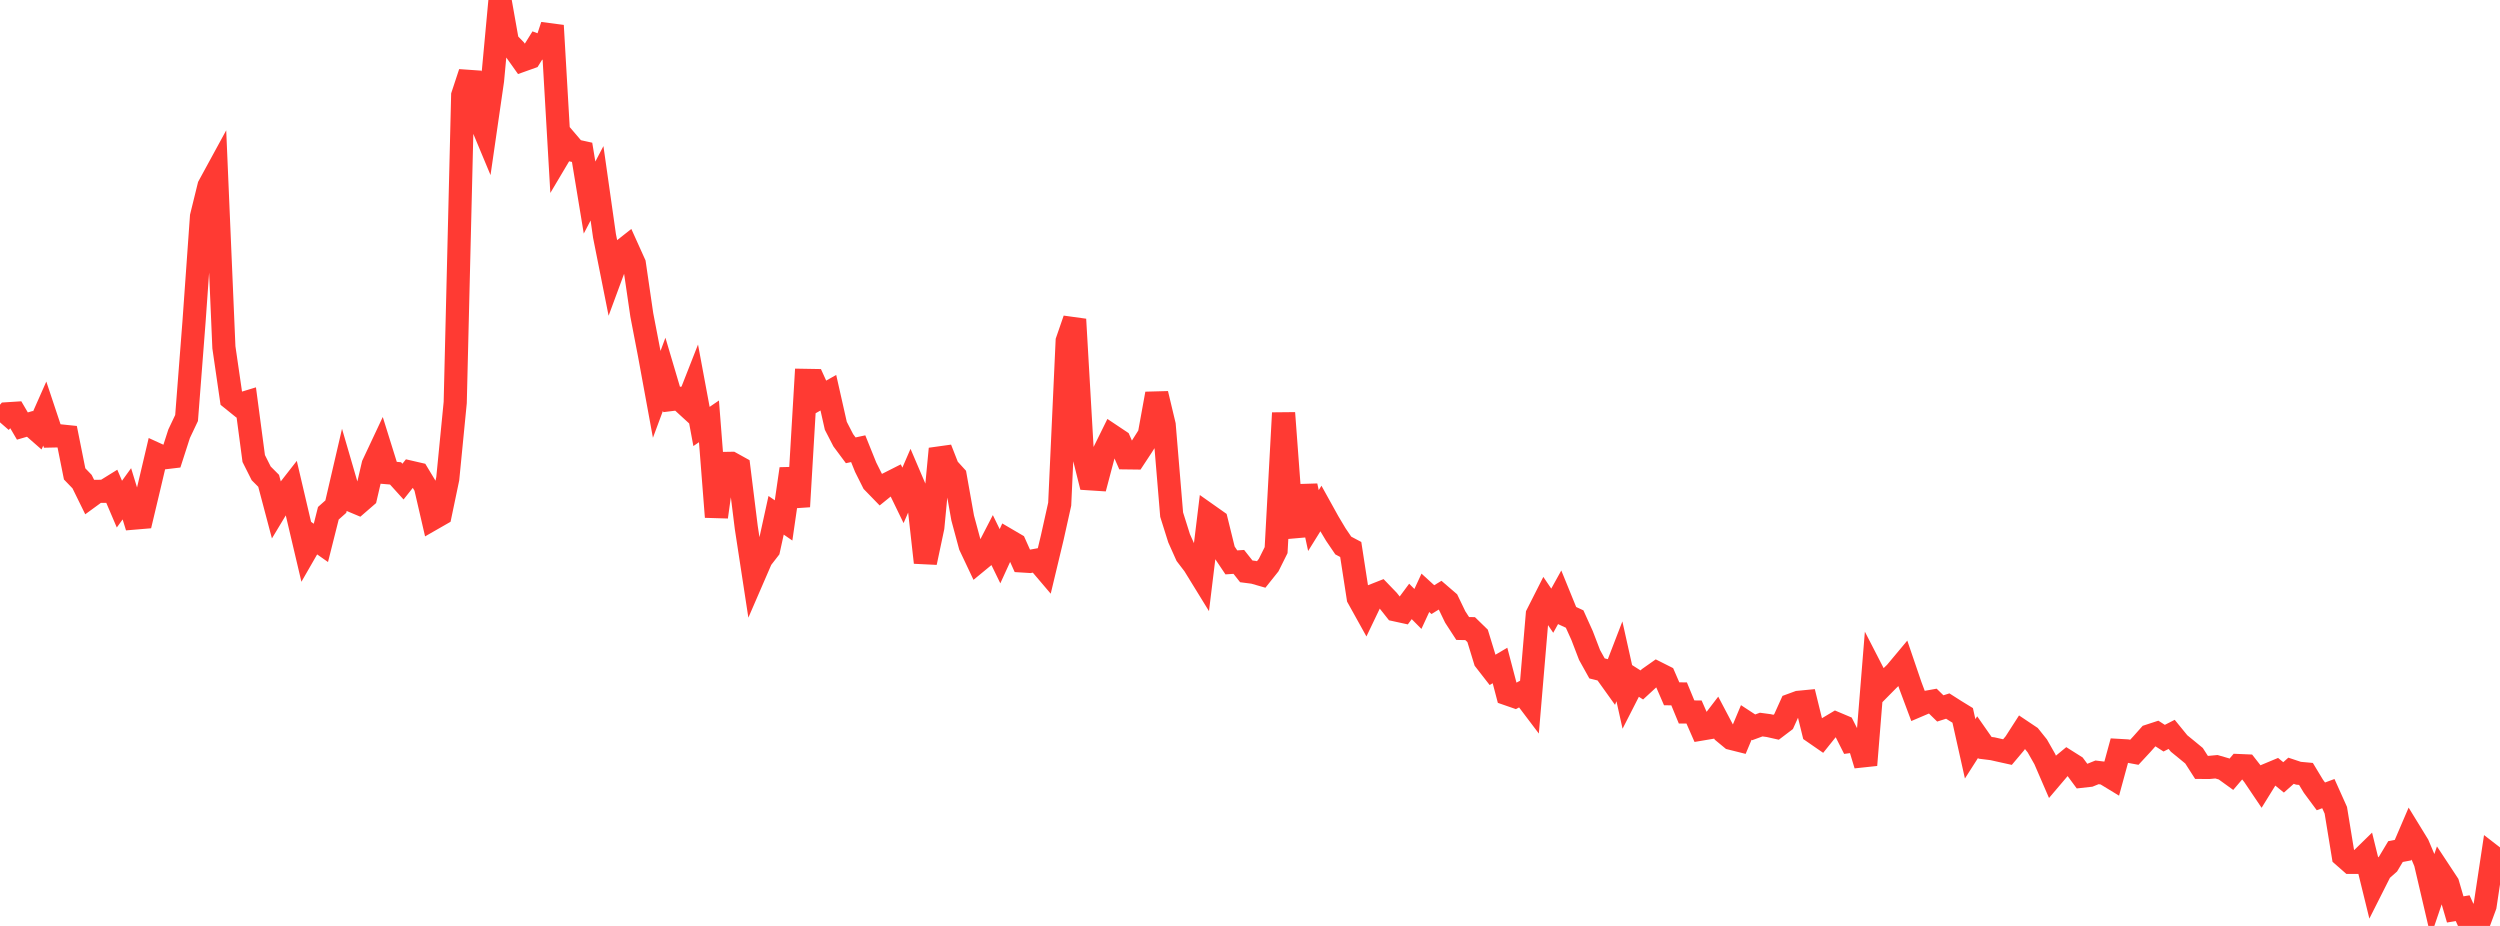 <?xml version="1.0" standalone="no"?>
<!DOCTYPE svg PUBLIC "-//W3C//DTD SVG 1.1//EN" "http://www.w3.org/Graphics/SVG/1.1/DTD/svg11.dtd">

<svg width="135" height="50" viewBox="0 0 135 50" preserveAspectRatio="none" 
  xmlns="http://www.w3.org/2000/svg"
  xmlns:xlink="http://www.w3.org/1999/xlink">


<polyline points="0.0, 22.807 0.403, 22.344 0.806, 22.318 1.209, 23.006 1.612, 22.889 2.015, 23.242 2.418, 22.333 2.821, 23.543 3.224, 23.534 3.627, 23.576 4.03, 25.59 4.433, 26.008 4.836, 26.828 5.239, 26.534 5.642, 26.529 6.045, 26.279 6.448, 27.223 6.851, 26.665 7.254, 27.976 7.657, 27.942 8.06, 26.249 8.463, 24.537 8.866, 24.721 9.269, 24.673 9.672, 23.423 10.075, 22.572 10.478, 17.363 10.881, 11.69 11.284, 10.051 11.687, 9.312 12.09, 18.755 12.493, 21.527 12.896, 21.852 13.299, 21.729 13.701, 24.759 14.104, 25.561 14.507, 25.965 14.91, 27.487 15.313, 26.817 15.716, 26.301 16.119, 28.023 16.522, 29.734 16.925, 29.033 17.328, 29.316 17.731, 27.716 18.134, 27.358 18.537, 25.623 18.94, 27.007 19.343, 27.176 19.746, 26.827 20.149, 25.096 20.552, 24.238 20.955, 25.528 21.358, 25.562 21.761, 26.007 22.164, 25.5 22.567, 25.593 22.97, 26.262 23.373, 28.005 23.776, 27.774 24.179, 25.847 24.582, 21.736 24.985, 5.15 25.388, 3.927 25.791, 6.161 26.194, 7.127 26.597, 4.343 27.0, 0.0 27.403, 2.272 27.806, 2.684 28.209, 3.251 28.612, 3.107 29.015, 2.458 29.418, 2.608 29.821, 1.381 30.224, 8.343 30.627, 7.664 31.03, 8.136 31.433, 8.225 31.836, 10.668 32.239, 9.898 32.642, 12.734 33.045, 14.758 33.448, 13.667 33.851, 13.349 34.254, 14.242 34.657, 17.006 35.06, 19.099 35.463, 21.295 35.866, 20.211 36.269, 21.571 36.672, 21.522 37.075, 21.891 37.478, 20.864 37.881, 23.029 38.284, 22.753 38.687, 27.914 39.09, 25.027 39.493, 25.02 39.896, 25.243 40.299, 28.486 40.701, 31.114 41.104, 30.184 41.507, 29.663 41.91, 27.825 42.313, 28.103 42.716, 25.318 43.119, 27.355 43.522, 20.541 43.925, 20.548 44.328, 21.435 44.731, 21.206 45.134, 22.993 45.537, 23.775 45.94, 24.317 46.343, 24.23 46.746, 25.231 47.149, 26.035 47.552, 26.45 47.955, 26.124 48.358, 25.92 48.761, 26.75 49.164, 25.819 49.567, 26.763 49.97, 30.375 50.373, 28.473 50.776, 24.237 51.179, 25.266 51.582, 25.709 51.985, 27.973 52.388, 29.467 52.791, 30.319 53.194, 29.987 53.597, 29.208 54.0, 30.036 54.403, 29.155 54.806, 29.391 55.209, 30.292 55.612, 30.317 56.015, 30.243 56.418, 30.717 56.821, 29.034 57.224, 27.225 57.627, 18.413 58.03, 17.246 58.433, 24.239 58.836, 25.854 59.239, 25.88 59.642, 24.355 60.045, 23.538 60.448, 23.807 60.851, 24.724 61.254, 24.729 61.657, 24.117 62.06, 23.48 62.463, 21.262 62.866, 22.95 63.269, 27.79 63.672, 29.069 64.075, 29.97 64.478, 30.497 64.881, 31.152 65.284, 27.844 65.687, 28.128 66.09, 29.767 66.493, 30.369 66.896, 30.342 67.299, 30.853 67.701, 30.905 68.104, 31.021 68.507, 30.516 68.91, 29.707 69.313, 22.3 69.716, 27.712 70.119, 28.908 70.522, 26.237 70.925, 28.111 71.328, 27.463 71.731, 28.19 72.134, 28.865 72.537, 29.458 72.94, 29.672 73.343, 32.281 73.746, 33.007 74.149, 32.165 74.552, 32.006 74.955, 32.424 75.358, 32.933 75.761, 33.021 76.164, 32.477 76.567, 32.883 76.97, 32.012 77.373, 32.38 77.776, 32.134 78.179, 32.481 78.582, 33.317 78.985, 33.938 79.388, 33.946 79.791, 34.338 80.194, 35.656 80.597, 36.174 81.0, 35.936 81.403, 37.473 81.806, 37.613 82.209, 37.4 82.612, 37.933 83.015, 33.179 83.418, 32.383 83.821, 32.978 84.224, 32.251 84.627, 33.241 85.03, 33.428 85.433, 34.319 85.836, 35.369 86.239, 36.094 86.642, 36.194 87.045, 36.757 87.448, 35.711 87.851, 37.521 88.254, 36.731 88.657, 36.987 89.06, 36.616 89.463, 36.332 89.866, 36.535 90.269, 37.464 90.672, 37.47 91.075, 38.446 91.478, 38.448 91.881, 39.368 92.284, 39.3 92.687, 38.774 93.09, 39.539 93.493, 39.872 93.896, 39.973 94.299, 39.012 94.701, 39.275 95.104, 39.127 95.507, 39.181 95.91, 39.272 96.313, 38.966 96.716, 38.074 97.119, 37.926 97.522, 37.887 97.925, 39.529 98.328, 39.808 98.731, 39.305 99.134, 39.064 99.537, 39.234 99.94, 40.032 100.343, 39.977 100.746, 41.312 101.149, 36.342 101.552, 37.125 101.955, 36.717 102.358, 36.327 102.761, 35.845 103.164, 37.027 103.567, 38.105 103.97, 37.933 104.373, 37.861 104.776, 38.255 105.179, 38.127 105.582, 38.384 105.985, 38.631 106.388, 40.436 106.791, 39.805 107.194, 40.382 107.597, 40.432 108.0, 40.523 108.403, 40.612 108.806, 40.134 109.209, 39.507 109.612, 39.777 110.015, 40.28 110.418, 40.989 110.821, 41.921 111.224, 41.447 111.627, 41.115 112.03, 41.369 112.433, 41.915 112.836, 41.87 113.239, 41.707 113.642, 41.756 114.045, 42.001 114.448, 40.525 114.851, 40.548 115.254, 40.623 115.657, 40.188 116.06, 39.735 116.463, 39.603 116.866, 39.862 117.269, 39.656 117.672, 40.15 118.075, 40.478 118.478, 40.81 118.881, 41.439 119.284, 41.442 119.687, 41.404 120.09, 41.521 120.493, 41.812 120.896, 41.34 121.299, 41.357 121.701, 41.871 122.104, 42.469 122.507, 41.817 122.91, 41.649 123.313, 41.979 123.716, 41.621 124.119, 41.755 124.522, 41.792 124.925, 42.459 125.328, 43.004 125.731, 42.855 126.134, 43.753 126.537, 46.214 126.94, 46.568 127.343, 46.567 127.746, 46.173 128.149, 47.813 128.552, 47.014 128.955, 46.657 129.358, 45.984 129.761, 45.908 130.164, 44.967 130.567, 45.624 130.97, 46.576 131.373, 48.3 131.776, 47.115 132.179, 47.726 132.582, 49.109 132.985, 49.042 133.388, 49.94 133.791, 50.0 134.194, 48.91 134.597, 46.238 135.0, 46.549" fill="none" stroke="#ff3a33" stroke-width="1.25"/>

</svg>